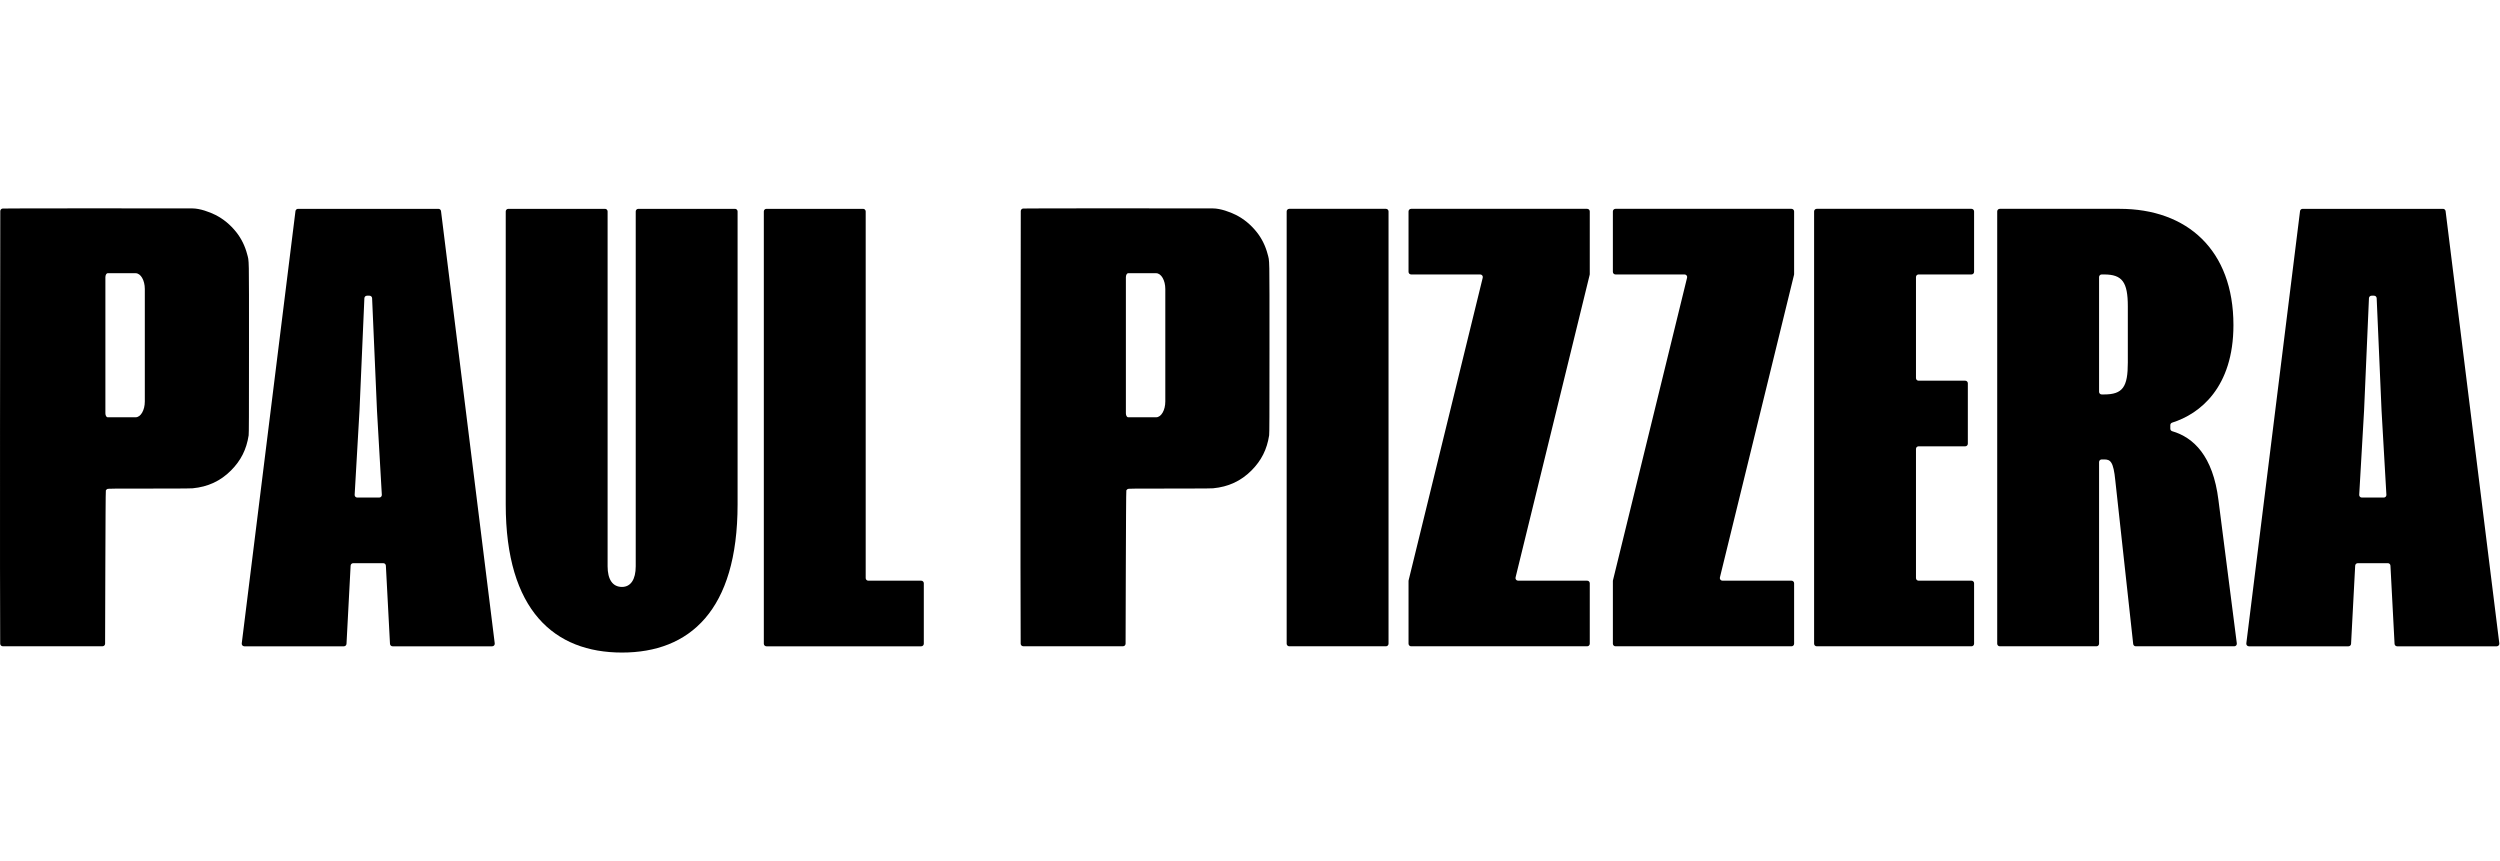 <svg width="1452" height="500" viewBox="0 0 1452 500" fill="none" xmlns="http://www.w3.org/2000/svg">
<g clip-path="url(#clip0_963_1652)">
<path d="M226.505 373.943L224.114 328.522C224.072 327.721 223.412 327.095 222.611 327.095H205.142C204.341 327.095 203.682 327.721 203.64 328.522L201.248 373.943C201.206 374.744 200.547 375.371 199.746 375.371H141.9C140.993 375.371 140.295 374.579 140.406 373.678L171.607 122.612C171.701 121.859 172.342 121.293 173.101 121.293H254.65C255.408 121.293 256.05 121.859 256.143 122.612L287.347 373.681C287.459 374.579 286.757 375.374 285.854 375.374H228.008C227.207 375.374 226.547 374.747 226.505 373.946V373.943ZM207.485 288.983H220.265C221.13 288.983 221.819 288.254 221.768 287.39L218.956 238.53L216.116 173.182C216.08 172.378 215.417 171.743 214.61 171.743H213.138C212.33 171.743 211.668 172.378 211.632 173.182L208.792 238.53L205.979 287.39C205.928 288.254 206.618 288.983 207.482 288.983H207.485Z" fill="black"/>
<path d="M370.732 121.291H426.885C427.717 121.291 428.391 121.966 428.391 122.797V292.977C428.391 354.684 400.442 379.001 361.243 379.001C322.044 379.001 293.73 354.681 293.73 292.977V122.797C293.73 121.966 294.405 121.291 295.236 121.291H351.39C352.221 121.291 352.895 121.966 352.895 122.797V328.909C352.895 336.531 355.798 340.888 361.243 340.888C366.323 340.888 369.229 336.534 369.229 328.909V122.797C369.229 121.966 369.904 121.291 370.735 121.291H370.732Z" fill="black"/>
<path d="M504.3 337.26H535.043C535.874 337.26 536.549 337.934 536.549 338.765V373.866C536.549 374.697 535.874 375.372 535.043 375.372H445.135C444.303 375.372 443.629 374.697 443.629 373.866V122.797C443.629 121.966 444.303 121.291 445.135 121.291H501.288C502.119 121.291 502.794 121.966 502.794 122.797V335.754C502.794 336.585 503.468 337.26 504.3 337.26Z" fill="black"/>
<path d="M143.529 147.586C142.331 142.943 140.148 138.516 137.272 134.887C133.812 130.521 129.74 127.154 125.097 124.817C121.79 123.158 116.138 121.05 111.744 121.05L55.308 121.008C16.783 120.984 5.186 121.077 1.644 121.116C0.825 121.125 0.166 121.788 0.163 122.607C0.063 142.356 -0.117 354.045 0.109 373.86C0.118 374.685 0.786 375.348 1.611 375.348C2.732 375.348 51.185 375.384 59.545 375.351C60.367 375.348 61.032 374.685 61.041 373.863C61.087 370.063 61.225 285.34 61.484 284.831C61.638 284.524 61.975 284.187 62.282 284.033C62.788 283.771 64.465 283.756 90.568 283.756C108.245 283.756 110.799 283.696 111.874 283.602C120.742 282.771 128.075 279.374 134.179 273.24C139.928 267.461 143.156 261.02 144.418 252.856C144.571 251.796 144.617 242.126 144.617 202.279C144.617 147.153 144.71 152.149 143.526 147.583L143.529 147.586ZM84.109 233.198C84.109 238.254 81.721 242.355 78.775 242.355H62.559C61.815 242.355 61.21 241.319 61.21 240.039V161.002C61.21 159.722 61.815 158.686 62.559 158.686H78.775C81.721 158.686 84.109 162.785 84.109 167.844V233.198Z" fill="black"/>
<path d="M806.462 122.795V373.864C806.462 374.695 805.787 375.37 804.956 375.37H748.803C747.971 375.37 747.297 374.695 747.297 373.864V122.795C747.297 121.964 747.971 121.289 748.803 121.289H804.956C805.787 121.289 806.462 121.964 806.462 122.795Z" fill="black"/>
<path d="M923.338 338.763V373.864C923.338 374.695 922.663 375.37 921.832 375.37H819.583C818.752 375.37 818.077 374.695 818.077 373.864V337.438C818.077 337.318 818.092 337.197 818.119 337.08L861.176 161.265C861.408 160.317 860.692 159.401 859.713 159.401H819.58C818.749 159.401 818.074 158.727 818.074 157.896V122.795C818.074 121.964 818.749 121.289 819.58 121.289H921.829C922.66 121.289 923.335 121.964 923.335 122.795V159.221C923.335 159.341 923.32 159.462 923.292 159.579L880.235 335.394C880.004 336.342 880.72 337.258 881.699 337.258H921.832C922.663 337.258 923.338 337.932 923.338 338.763Z" fill="black"/>
<path d="M1042.02 338.763V373.864C1042.02 374.695 1041.35 375.37 1040.52 375.37H938.267C937.435 375.37 936.761 374.695 936.761 373.864V337.438C936.761 337.318 936.776 337.197 936.803 337.08L979.86 161.265C980.092 160.317 979.375 159.401 978.396 159.401H938.264C937.432 159.401 936.758 158.727 936.758 157.896V122.795C936.758 121.964 937.432 121.289 938.264 121.289H1040.51C1041.34 121.289 1042.02 121.964 1042.02 122.795V159.221C1042.02 159.341 1042 159.462 1041.98 159.579L998.919 335.394C998.687 336.342 999.404 337.258 1000.38 337.258H1040.52C1041.35 337.258 1042.02 337.932 1042.02 338.763Z" fill="black"/>
<path d="M1141.42 259.22H1114.3C1113.47 259.22 1112.8 259.895 1112.8 260.726V335.752C1112.8 336.583 1113.47 337.258 1114.3 337.258H1145.05C1145.88 337.258 1146.55 337.932 1146.55 338.763V373.864C1146.55 374.695 1145.88 375.37 1145.05 375.37H1055.14C1054.31 375.37 1053.63 374.695 1053.63 373.864V122.795C1053.63 121.964 1054.31 121.289 1055.14 121.289H1145.05C1145.88 121.289 1146.55 121.964 1146.55 122.795V157.896C1146.55 158.727 1145.88 159.401 1145.05 159.401H1114.3C1113.47 159.401 1112.8 160.076 1112.8 160.907V219.602C1112.8 220.433 1113.47 221.108 1114.3 221.108H1141.42C1142.25 221.108 1142.92 221.782 1142.92 222.614V257.715C1142.92 258.546 1142.25 259.22 1141.42 259.22Z" fill="black"/>
<path d="M1297.65 375.37H1240.46C1239.69 375.37 1239.04 374.792 1238.96 374.027L1228.58 279.183C1227.49 267.929 1225.68 266.842 1222.04 266.842H1220.65C1219.82 266.842 1219.14 267.517 1219.14 268.348V373.864C1219.14 374.695 1218.47 375.37 1217.64 375.37H1161.48C1160.65 375.37 1159.98 374.695 1159.98 373.864V122.795C1159.98 121.964 1160.65 121.289 1161.48 121.289H1231.12C1270.32 121.289 1297.18 145.245 1297.18 188.802C1297.18 225.038 1277.71 240.411 1261.57 245.473C1260.94 245.669 1260.52 246.25 1260.52 246.907V249C1260.52 249.668 1260.96 250.255 1261.6 250.442C1273.9 254.023 1285.3 264.692 1288.47 290.436L1299.14 373.674C1299.26 374.575 1298.56 375.373 1297.65 375.373V375.37ZM1219.14 227.588C1219.14 228.42 1219.82 229.094 1220.65 229.094H1222.05C1232.94 229.094 1235.84 224.74 1235.84 210.583V177.915C1235.84 163.759 1232.57 159.404 1222.05 159.404H1220.65C1219.82 159.404 1219.14 160.079 1219.14 160.91V227.588Z" fill="black"/>
<path d="M1390.76 373.943L1388.37 328.522C1388.33 327.721 1387.67 327.095 1386.87 327.095H1369.4C1368.6 327.095 1367.94 327.721 1367.89 328.522L1365.5 373.943C1365.46 374.744 1364.8 375.371 1364 375.371H1306.15C1305.25 375.371 1304.55 374.579 1304.66 373.678L1335.86 122.612C1335.95 121.859 1336.6 121.293 1337.35 121.293H1418.9C1419.66 121.293 1420.3 121.859 1420.4 122.612L1451.6 373.681C1451.71 374.579 1451.01 375.374 1450.11 375.374H1392.26C1391.46 375.374 1390.8 374.747 1390.76 373.946V373.943ZM1371.74 288.983H1384.52C1385.38 288.983 1386.07 288.254 1386.02 287.39L1383.21 238.53L1380.37 173.182C1380.33 172.378 1379.67 171.743 1378.86 171.743H1377.39C1376.58 171.743 1375.92 172.378 1375.89 173.182L1373.05 238.53L1370.23 287.39C1370.18 288.254 1370.87 288.983 1371.74 288.983H1371.74Z" fill="black"/>
<path d="M736.232 147.586C735.033 142.942 732.85 138.515 729.974 134.887C726.514 130.52 722.443 127.153 717.799 124.816C714.492 123.157 708.84 121.049 704.446 121.049L648.007 121.004C609.482 120.98 597.888 121.07 594.344 121.109C593.525 121.118 592.865 121.781 592.862 122.6C592.763 142.349 592.582 354.041 592.808 373.853C592.817 374.678 593.485 375.341 594.311 375.341C595.431 375.341 643.884 375.377 652.244 375.344C653.066 375.341 653.731 374.678 653.74 373.856C653.786 370.056 653.924 285.333 654.183 284.824C654.337 284.517 654.674 284.18 654.981 284.026C655.487 283.764 657.164 283.749 683.267 283.749C700.944 283.749 703.498 283.689 704.573 283.596C713.441 282.764 720.774 279.368 726.878 273.233C732.627 267.454 735.855 261.013 737.117 252.849C737.271 251.789 737.316 242.12 737.316 202.273C737.316 147.146 737.409 152.142 736.226 147.577L736.232 147.586ZM676.811 233.197C676.811 238.253 674.423 242.354 671.478 242.354H655.261C654.517 242.354 653.912 241.318 653.912 240.039V161.001C653.912 159.722 654.517 158.686 655.261 158.686H671.478C674.423 158.686 676.811 162.784 676.811 167.843V233.197Z" fill="black"/>
</g>
<defs>
<clipPath id="clip0_963_1652">
<rect width="1451.61" height="500" fill="white"/>
</clipPath>
</defs>
</svg>
